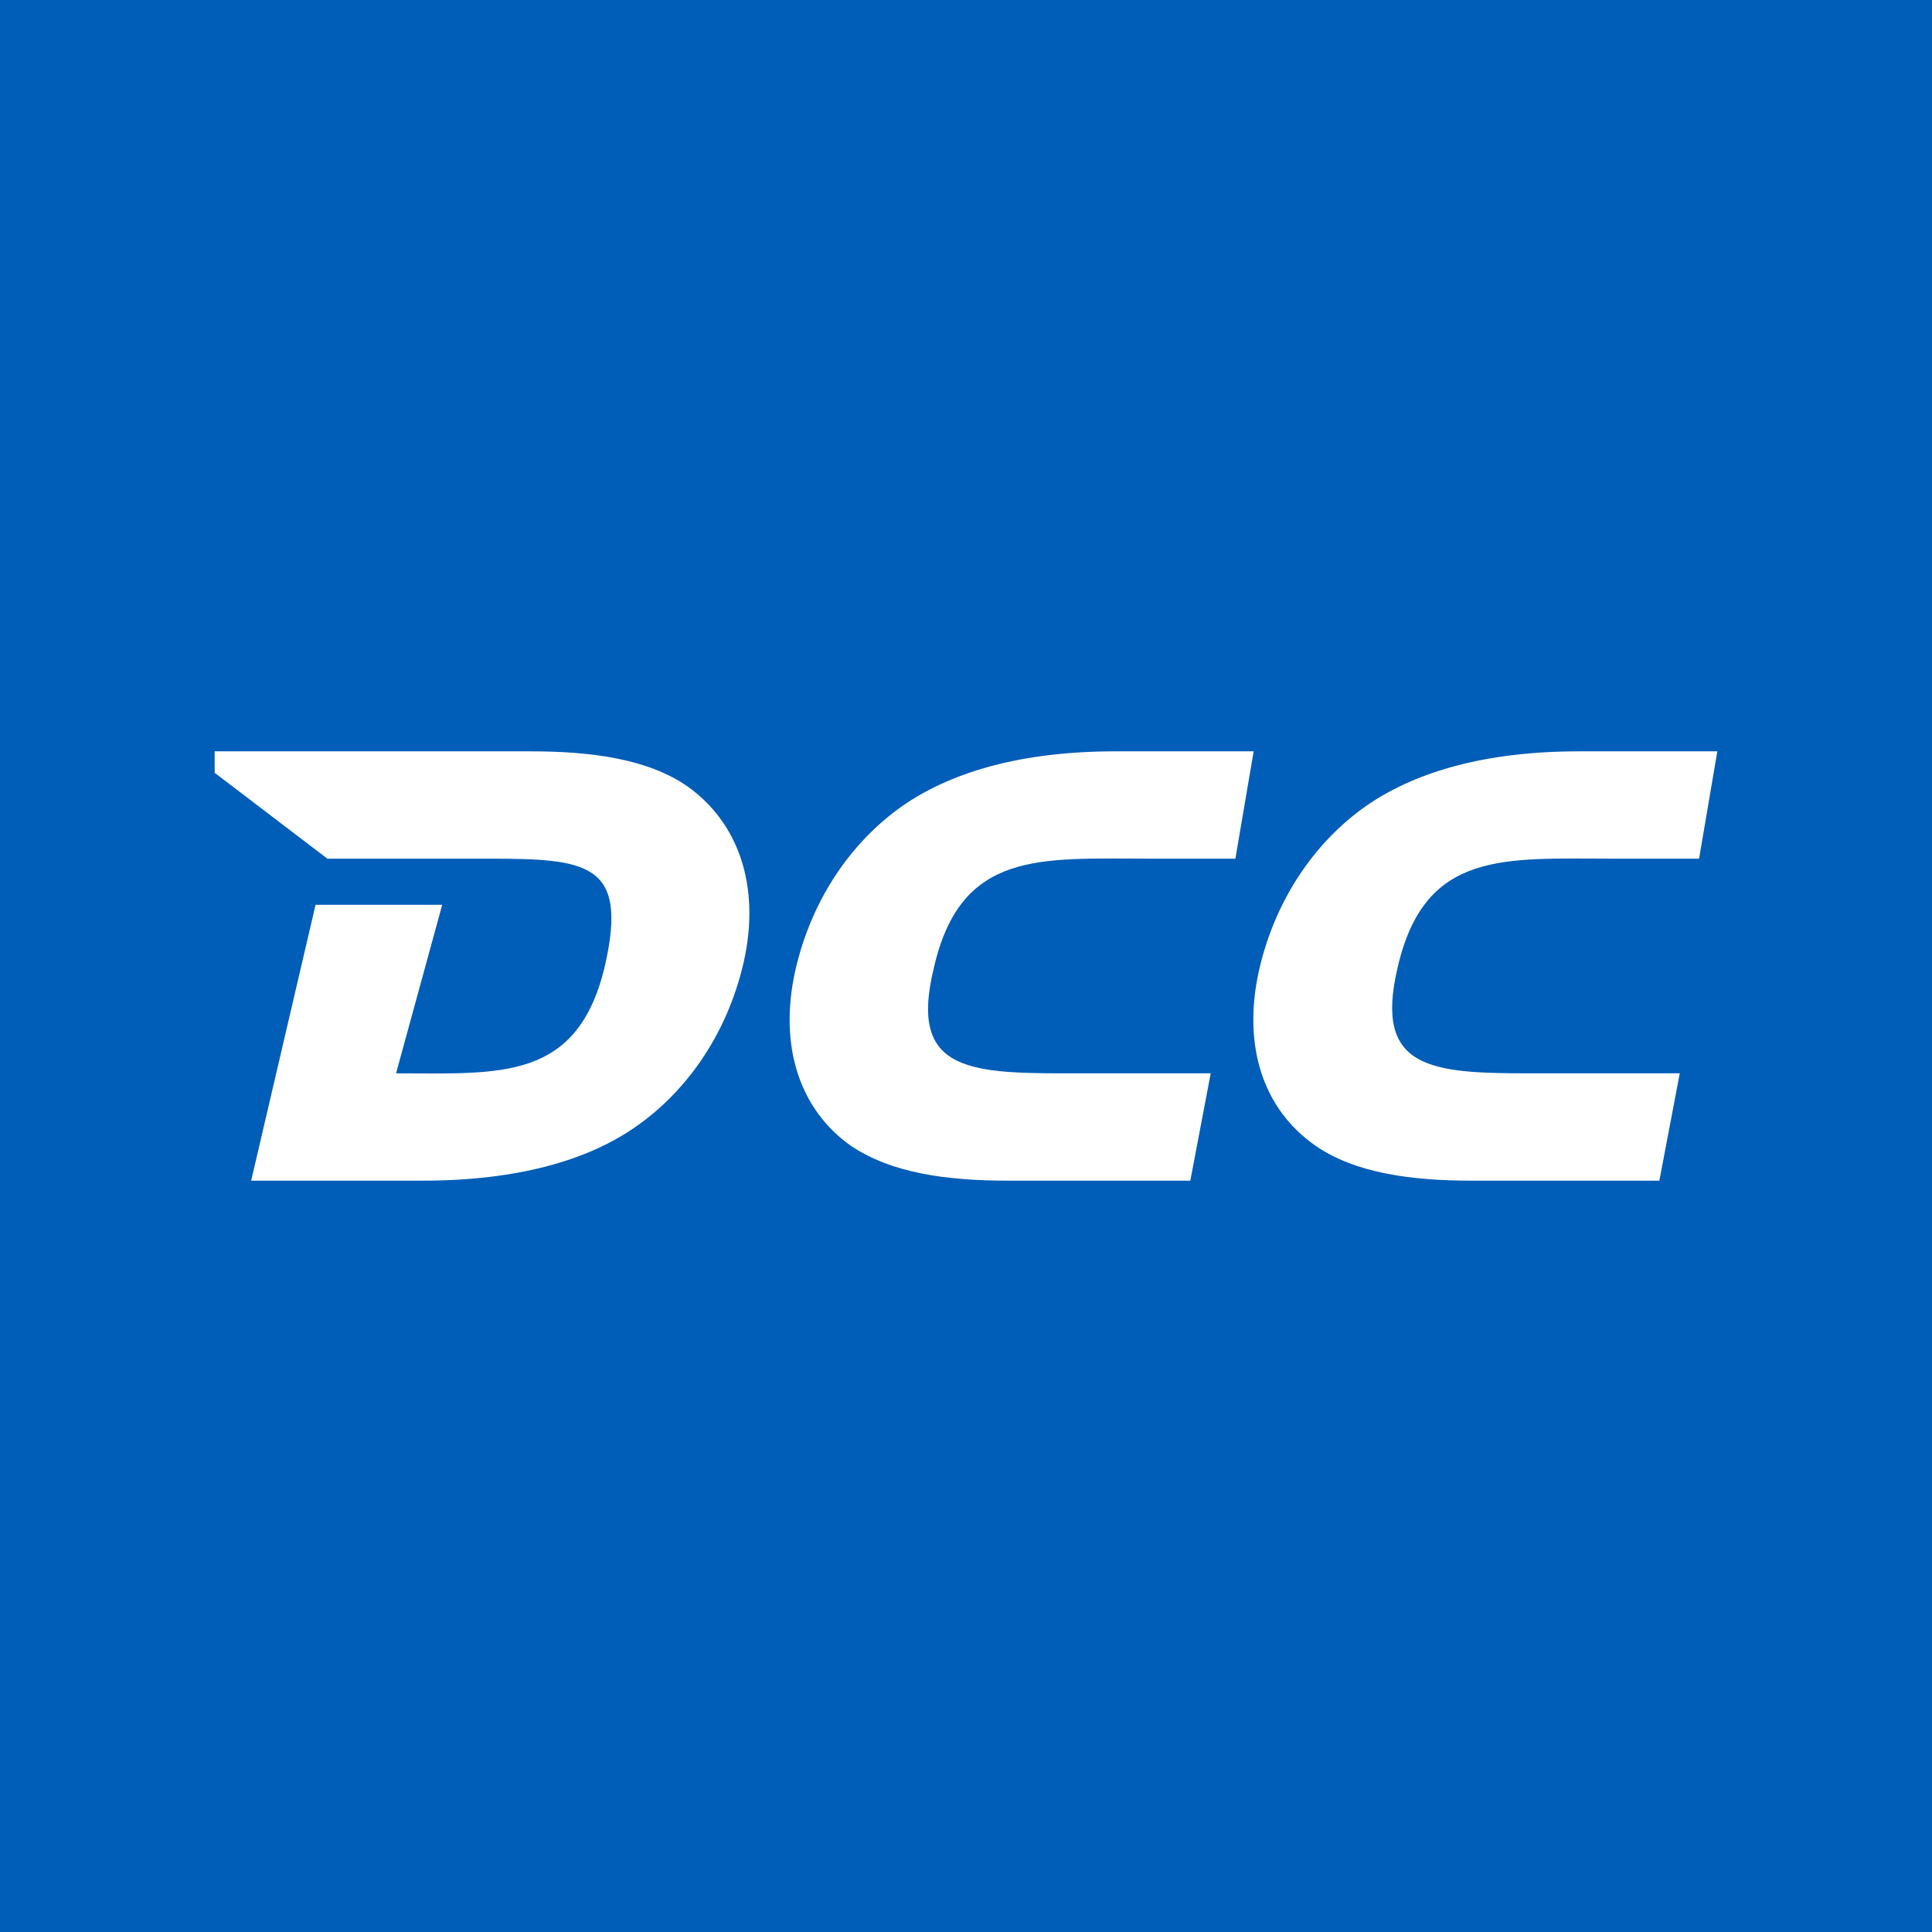 <!-- by TradingView --><svg width="18" height="18" viewBox="0 0 18 18" xmlns="http://www.w3.org/2000/svg"><path fill="#005DB8" d="M0 0h18v18H0z"/><path d="M11.28 10H9.92C9 10 8.47 9.96 8.7 9.02c.25-1.1.99-1.02 2-1.02h.81l.17-1h-1.29c-.87 0-1.5.19-1.94.48-.48.32-.88.86-1.04 1.56-.16.72.05 1.3.51 1.63.38.26.9.33 1.47.33h1.7M15.65 10h-1.4c-.92 0-1.45-.04-1.23-.98.25-1.1.99-1.02 2-1.02h.81L16 7h-1.29c-.87 0-1.5.19-1.94.48-.48.32-.88.86-1.04 1.56-.16.72.05 1.3.52 1.63.37.26.9.33 1.46.33h1.75M6.41 7.33C6.04 7.07 5.51 7 4.94 7H2v.2l1.05.8h1.5c.92 0 1.3.04 1.09.98-.25 1.1-.98 1.02-1.95 1.02l.43-1.57H2.94L2.34 11h1.6c.88 0 1.52-.19 1.95-.48.48-.32.88-.86 1.04-1.56.16-.72-.06-1.3-.52-1.63Z" fill="#fff"/></svg>